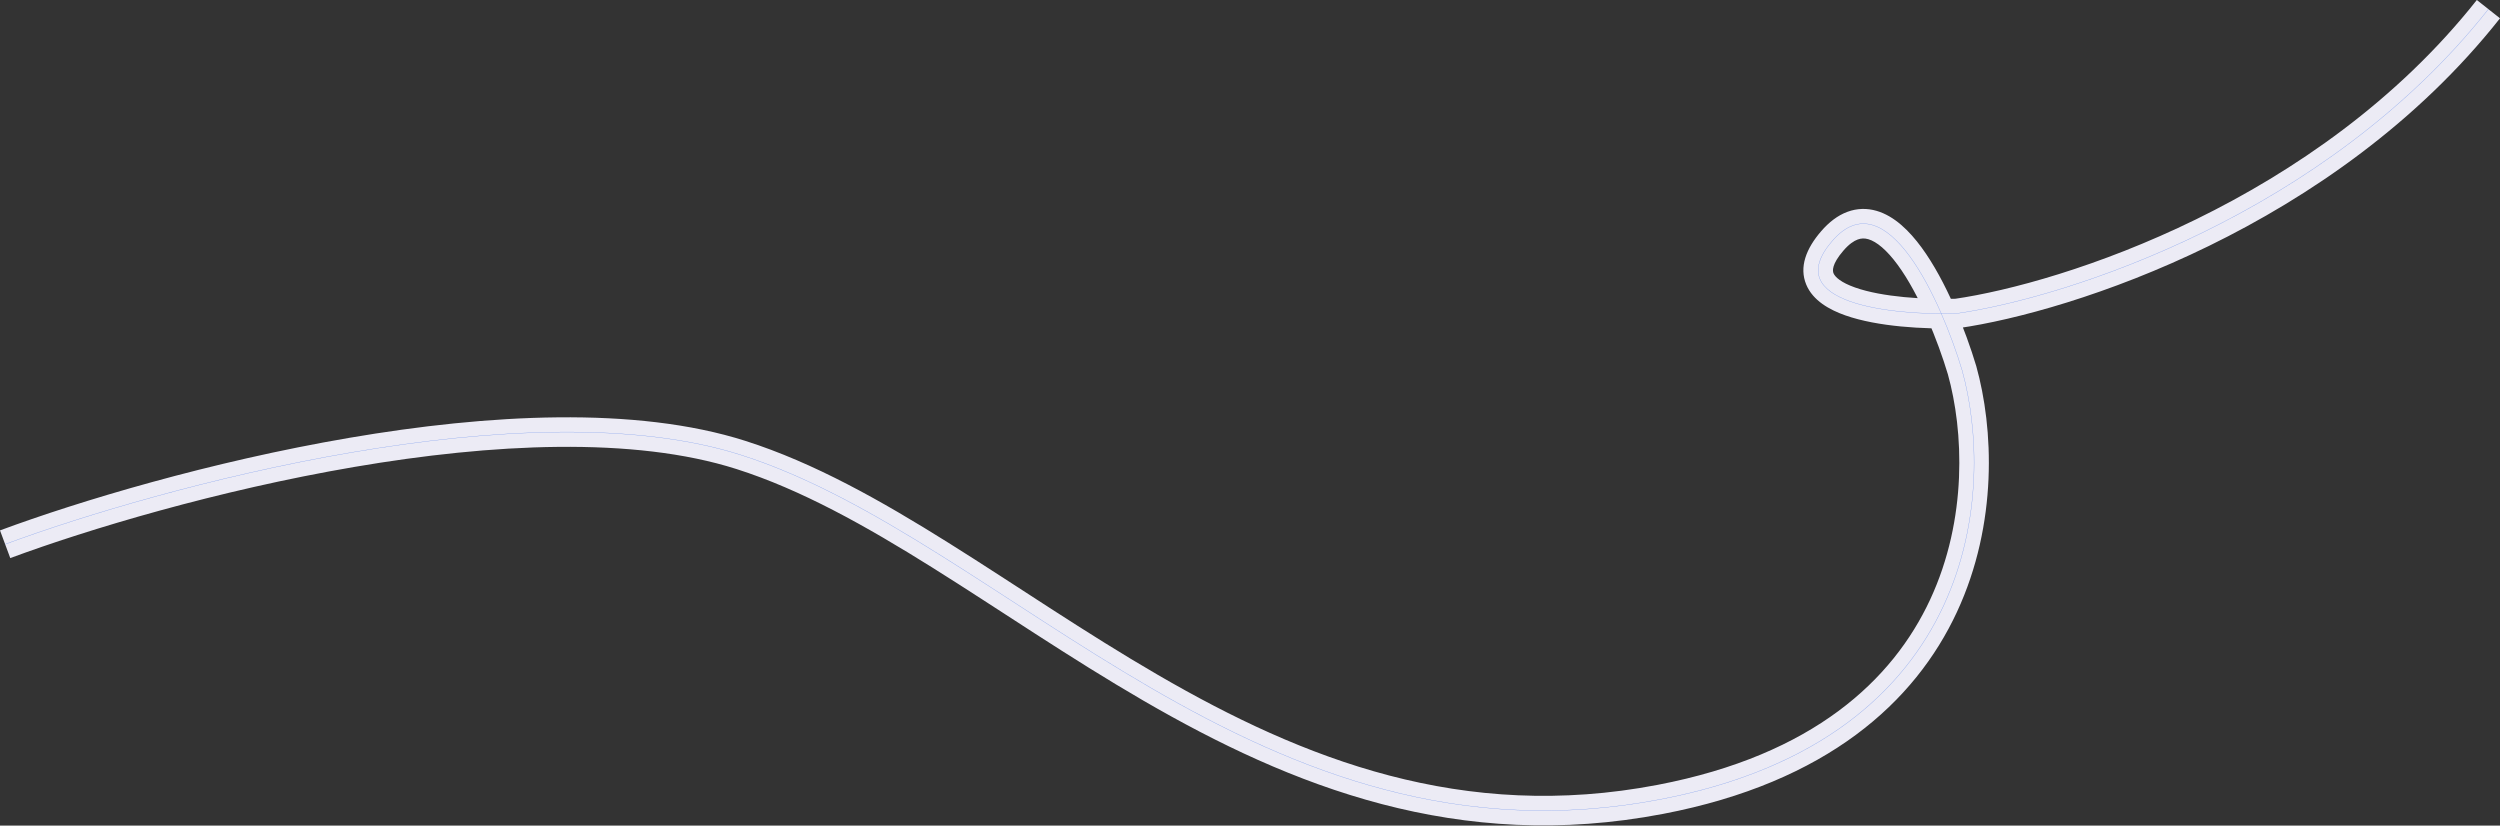 <?xml version="1.0" encoding="UTF-8"?> <svg xmlns="http://www.w3.org/2000/svg" width="9481" height="3131" viewBox="0 0 9481 3131" fill="none"><rect x="0" y="0" width="9481" height="3131" fill="#333333" stroke="none"/> <path d="M2809.89 1725.4L2792.88 1778.75L2809.89 1725.4ZM6297.24 3031.45L6286.69 2976.45L6297.24 3031.45ZM7441.04 1404.26L7494.98 1389.22L7494.83 1388.69L7494.67 1388.16L7441.04 1404.26ZM7420.19 1188.93L7421.86 1244.91L7425.02 1244.82L7428.14 1244.37L7420.19 1188.93ZM38.942 2116.5C332.938 2007.48 825.283 1859.46 1343.89 1770.8C1864.5 1681.8 2402.5 1654.3 2792.88 1778.75L2826.9 1672.04C2409.71 1539.04 1849.32 1570.77 1325.02 1660.4C798.725 1750.37 299.651 1900.37 -0.001 2011.49L38.942 2116.5ZM2792.88 1778.75C3038.22 1856.96 3282.67 1993.81 3537.71 2153.59C3790.46 2311.92 4056.6 2494.83 4335.43 2656.6C4896.42 2982.06 5530.32 3235.56 6307.79 3086.45L6286.69 2976.45C5547.91 3118.15 4942.88 2879.53 4391.63 2559.72C4114.34 2398.84 3856.03 2220.83 3597.17 2058.67C3340.62 1897.95 3086.31 1754.74 2826.9 1672.04L2792.88 1778.75ZM6307.79 3086.45C6929.84 2967.15 7263.04 2661.5 7421.34 2321.29C7578.06 1984.49 7559.76 1621.66 7494.98 1389.22L7387.09 1419.29C7446.46 1632.33 7462.77 1966.77 7319.8 2274.04C7178.41 2577.9 6877.64 2863.11 6286.69 2976.45L6307.79 3086.45ZM7494.67 1388.16C7454.62 1254.72 7380.51 1065.56 7287.26 938.429C7241.47 875.998 7184.4 819.182 7116.46 799.539C7080.81 789.236 7043.2 789.521 7005.81 803.454C6969.2 817.096 6936.14 842.542 6906.22 877.24L6991.03 950.39C7012.32 925.708 7030.59 913.745 7044.92 908.408C7058.46 903.362 7071.38 903.098 7085.35 907.136C7116.62 916.177 7155.09 947.609 7196.95 1004.67C7278.99 1116.53 7348.67 1291.36 7387.4 1420.36L7494.67 1388.16ZM6906.22 877.24C6849.82 942.627 6822.17 1012.73 6850.1 1079.61C6875.47 1140.35 6938.5 1174.95 6997.98 1195.97C7121.23 1239.52 7298.85 1248.59 7421.86 1244.91L7418.51 1132.96C7298.99 1136.53 7138.4 1126.8 7035.3 1090.36C6981.6 1071.39 6959.4 1050.69 6953.46 1036.44C6950.07 1028.34 6945 1003.76 6991.03 950.39L6906.22 877.24ZM7428.14 1244.37C7851.88 1183.56 8852.34 864.909 9481 69.448L9393.13 0.001C8788.4 765.18 7819.17 1075.1 7412.23 1133.5L7428.14 1244.37Z" fill="#ECEBF5"></path> <path d="M19.471 2063.99C613.118 1843.86 2002.31 1467.94 2809.89 1725.4C3819.38 2047.21 4780.99 3322.26 6297.24 3031.45C7510.24 2798.81 7565.19 1849.72 7441.04 1404.26C7362.25 1141.81 7153.47 676.298 6948.62 913.815C6743.78 1151.33 7177.65 1196.19 7420.19 1188.93C7835.52 1129.33 8820.37 815.044 9437.06 34.724" stroke="#6A8FE9"></path> </svg> 